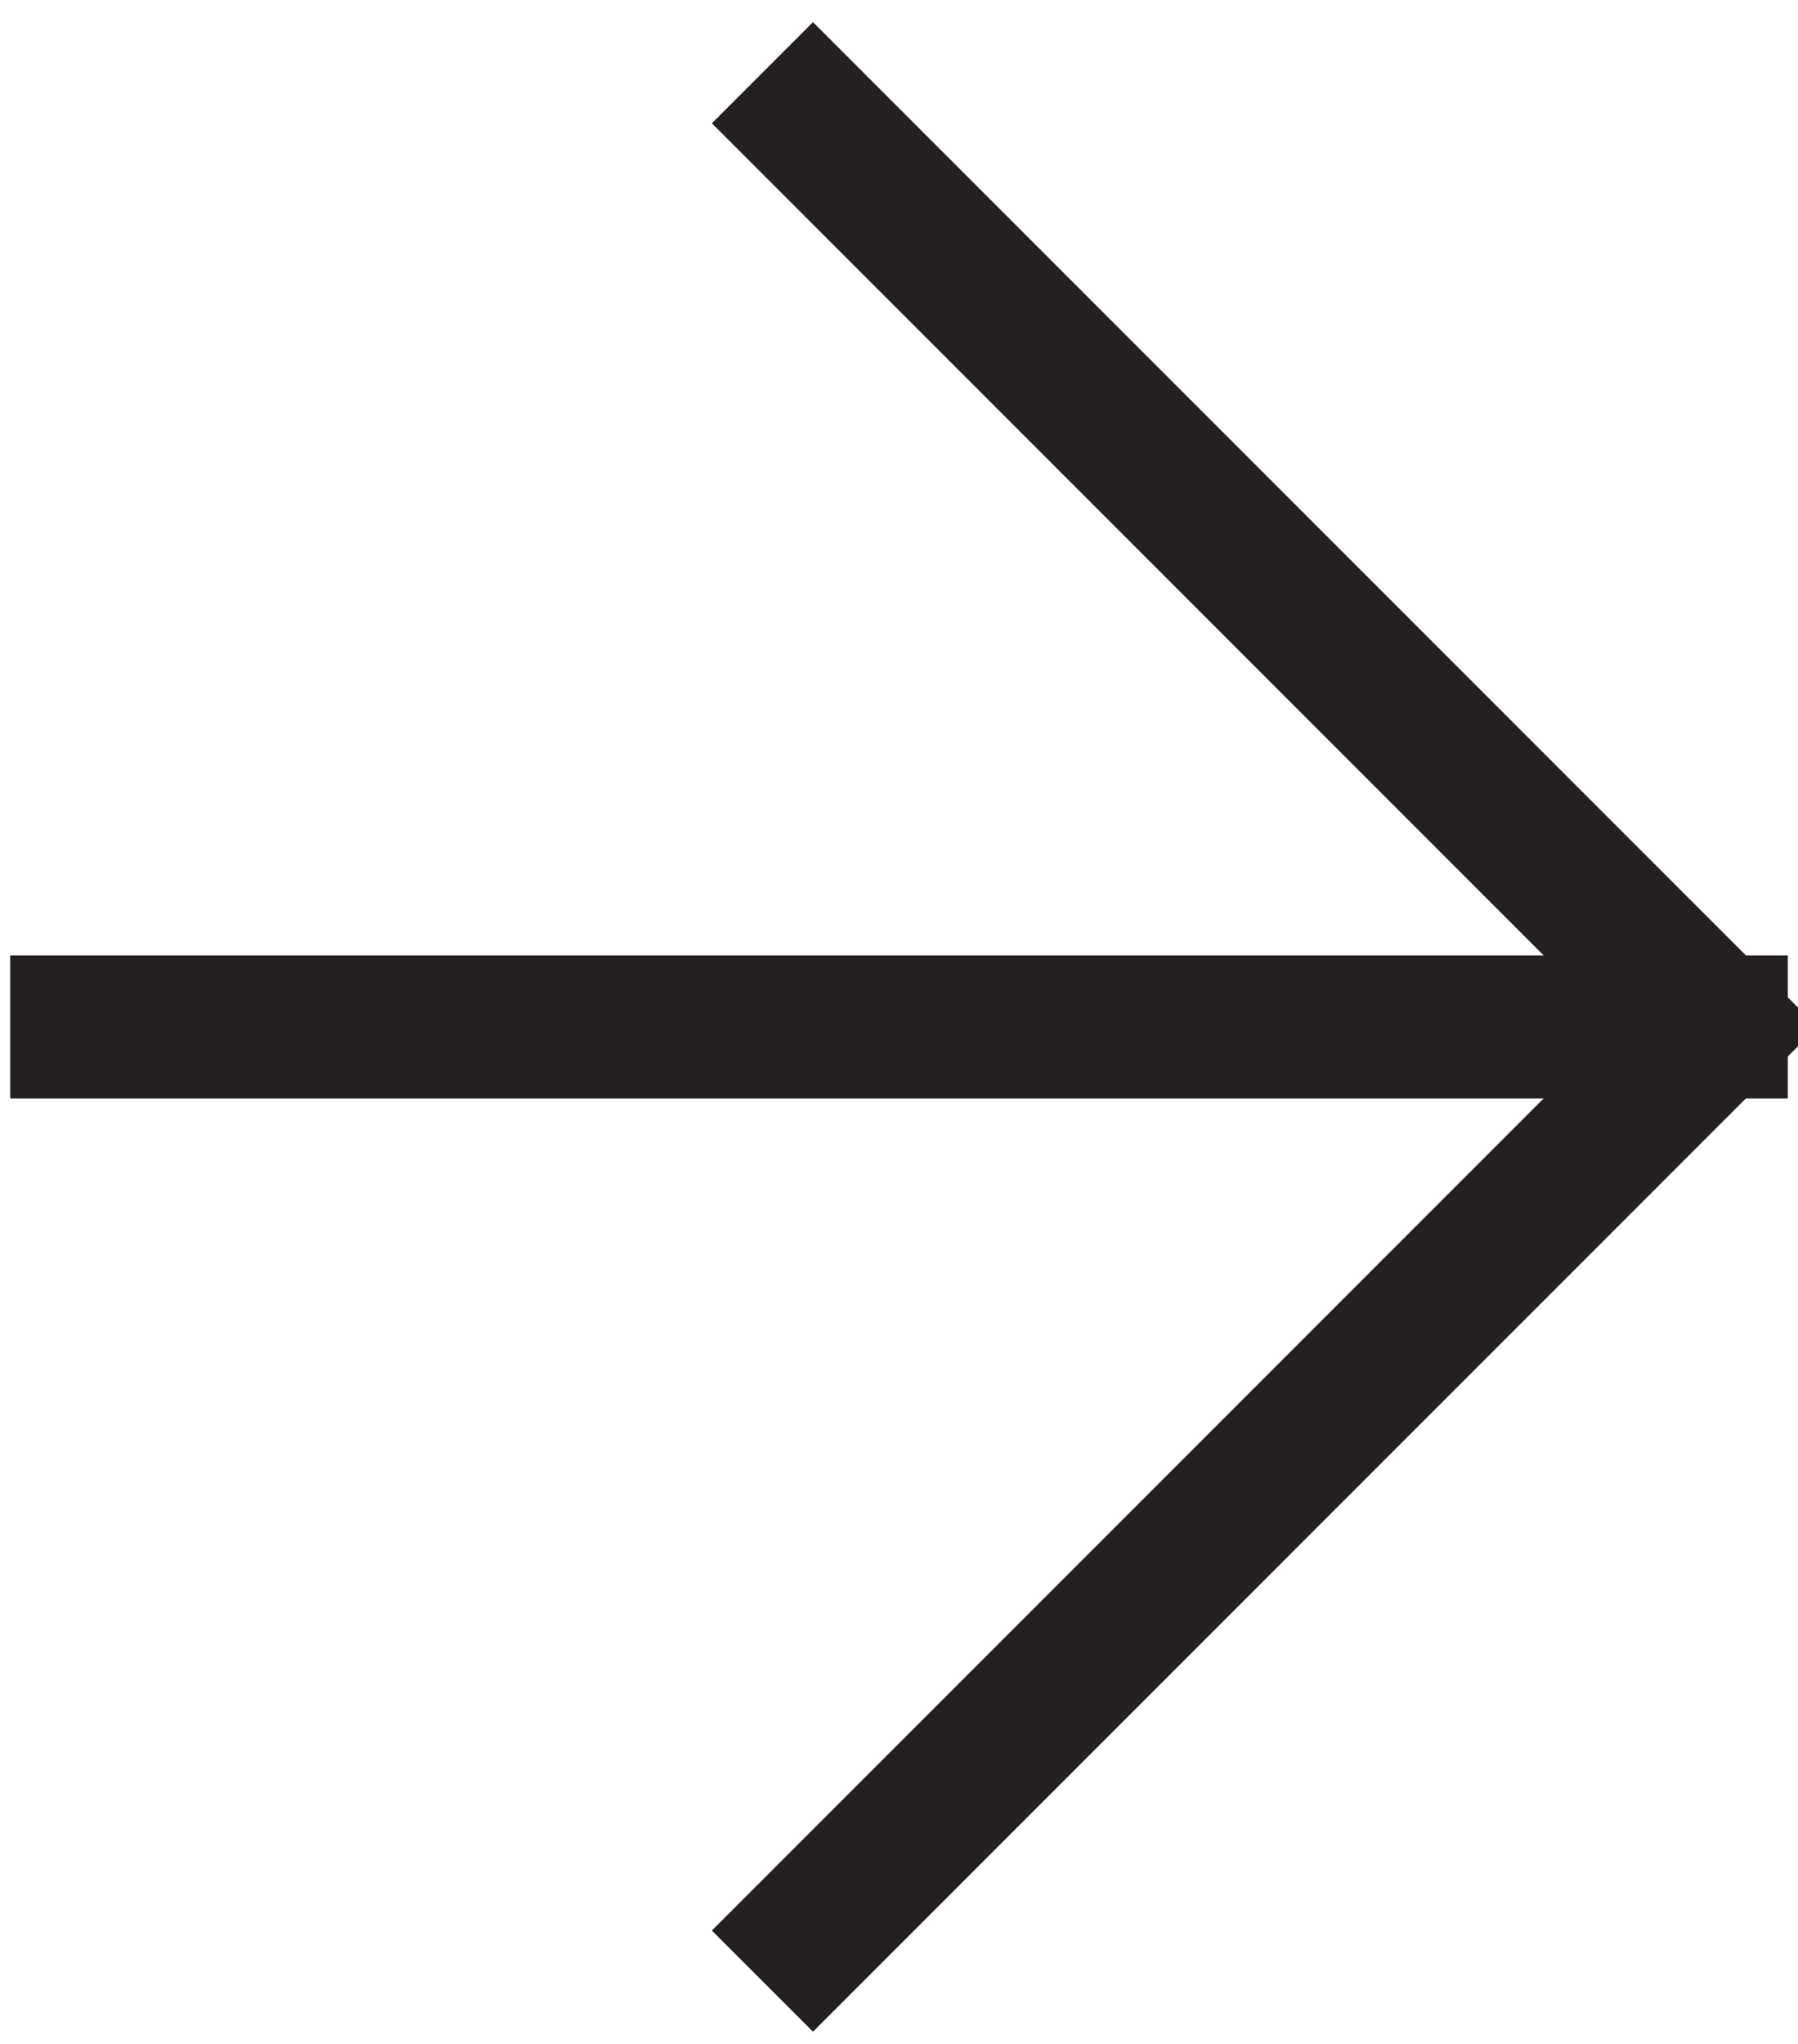 <svg xmlns="http://www.w3.org/2000/svg" width="44" height="50" viewBox="0 0 44 50" fill="none">
    <path d="M2 25.121H42M42 25.121L19.895 3.016M42 25.121L19.895 47.226" stroke="#242021"
        stroke-width="3.5" stroke-linecap="square" stroke-linejoin="bevel" />
</svg>